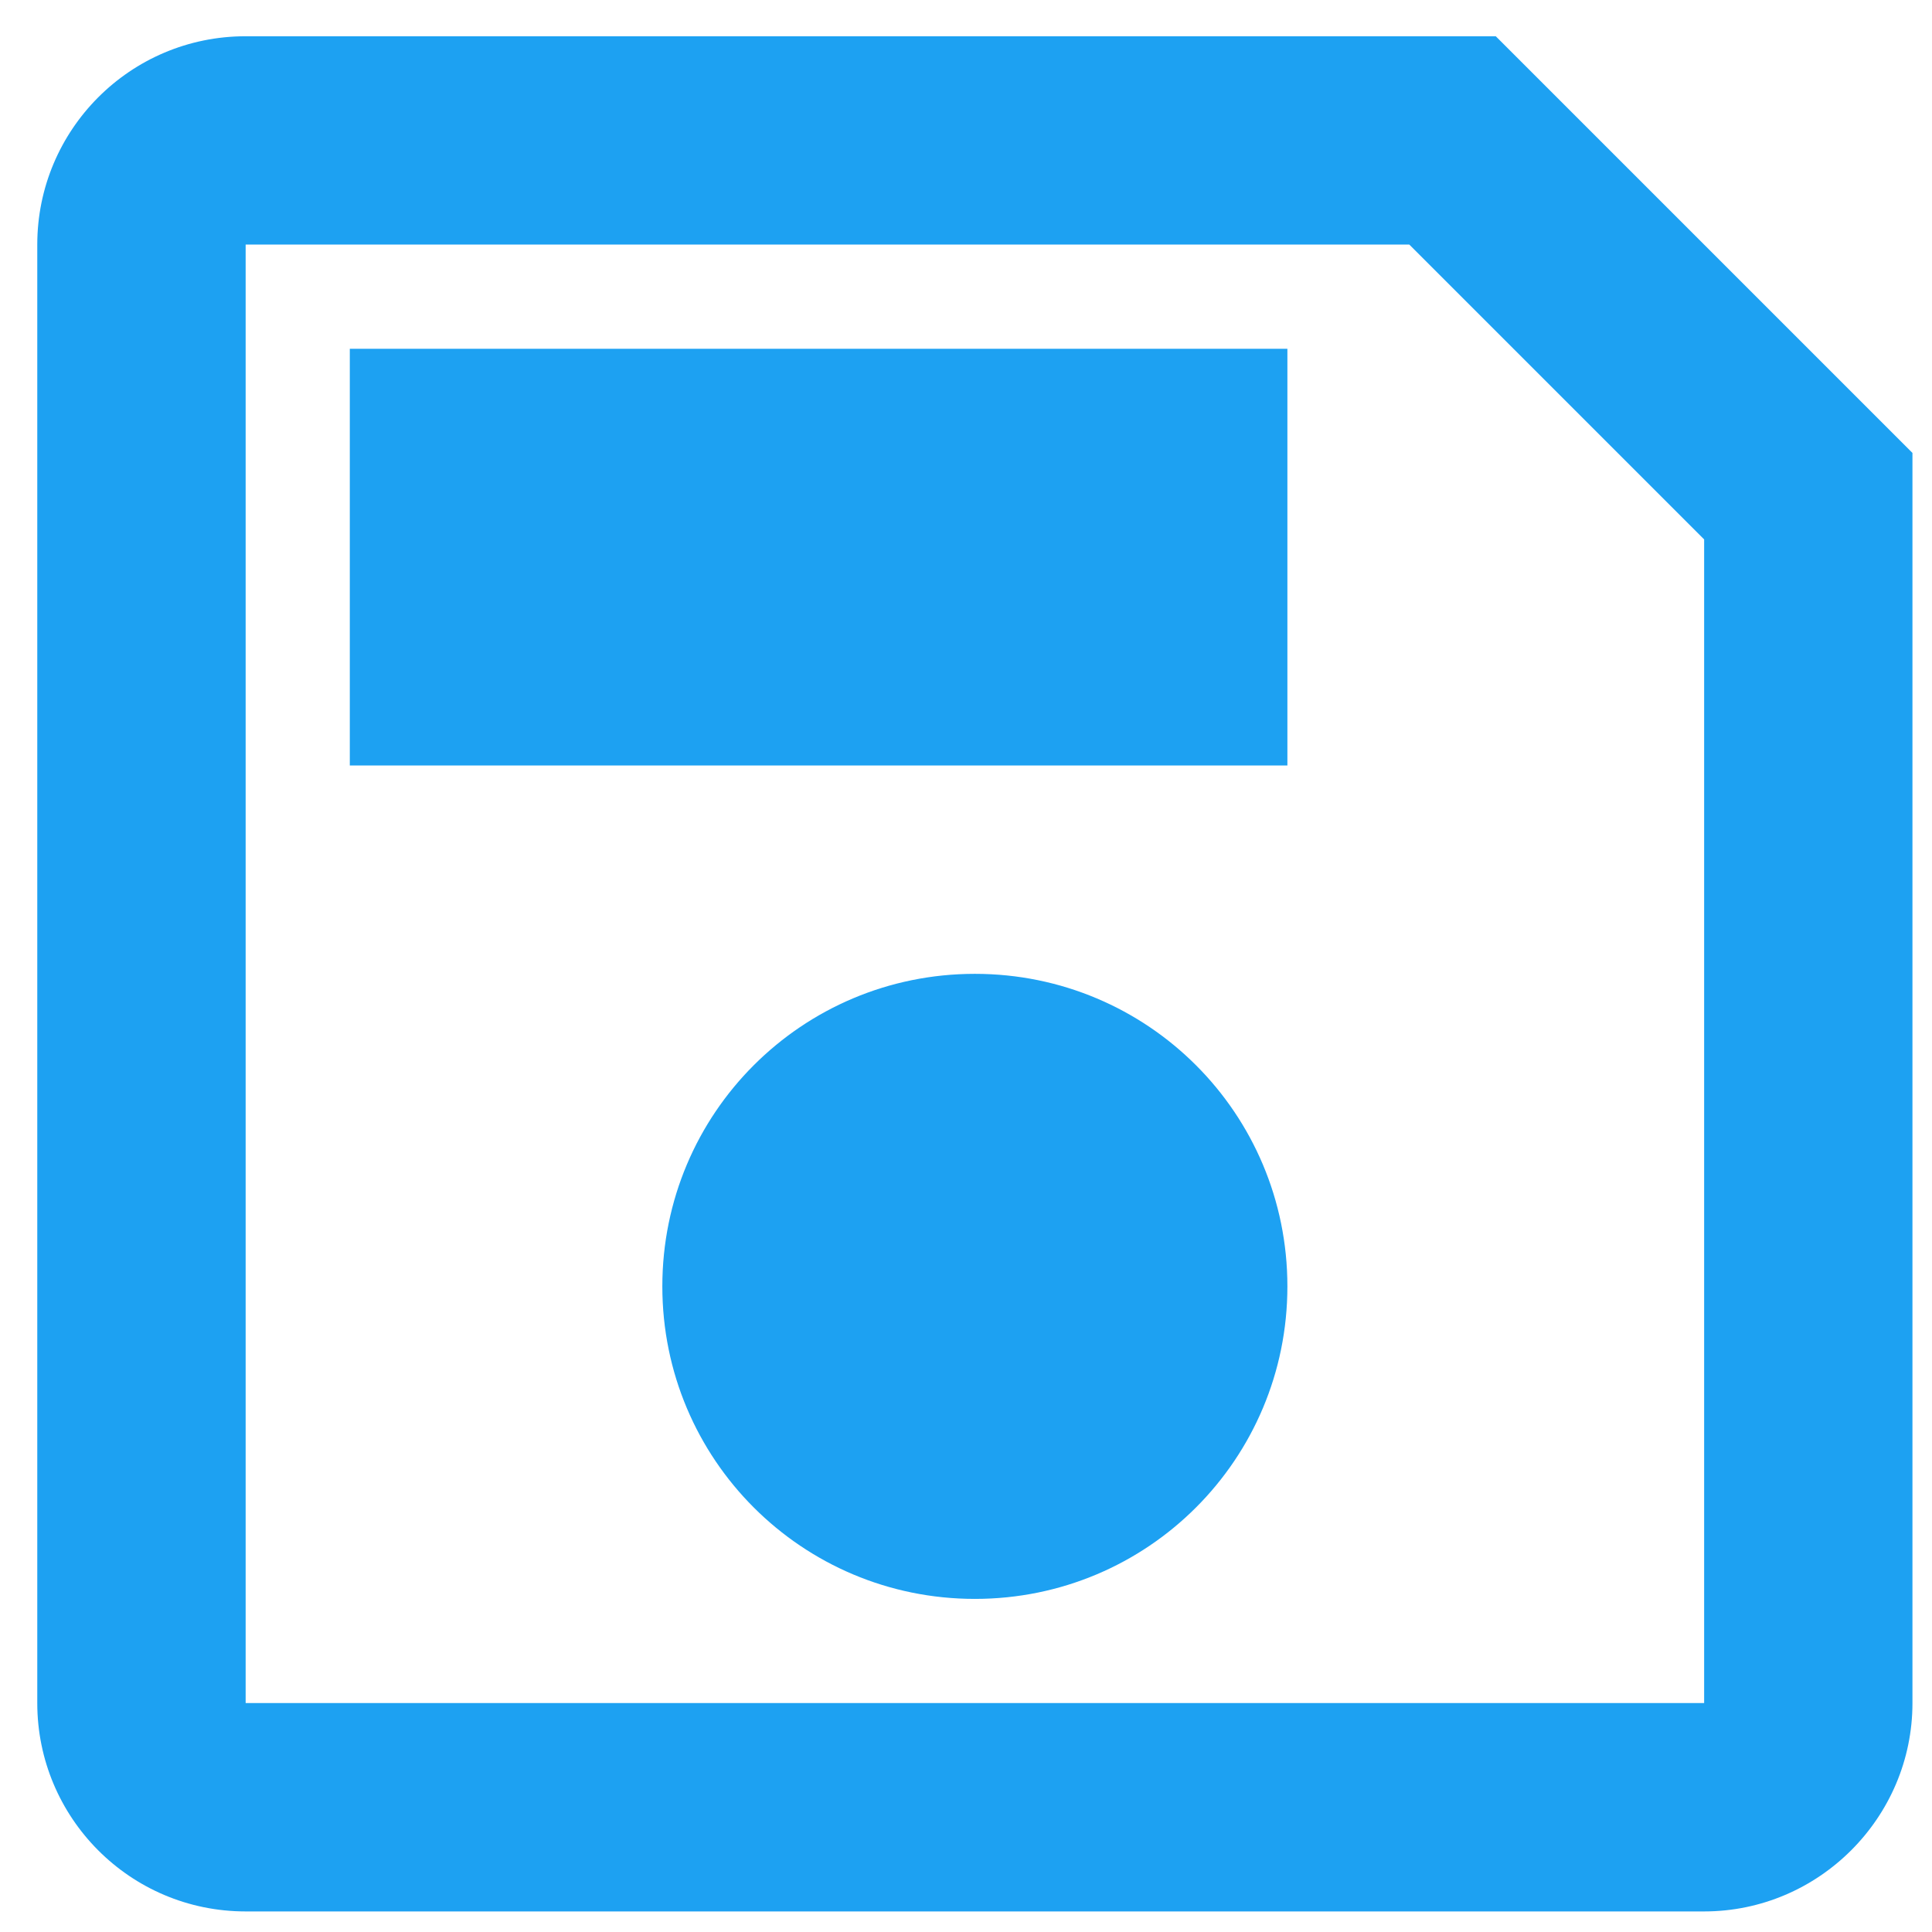 <svg width="34" height="34" viewBox="0 0 34 34" fill="none" xmlns="http://www.w3.org/2000/svg">
<path d="M26.323 0.638H4.323C2.288 0.638 0.656 2.288 0.656 4.304V29.971C0.656 31.988 2.288 33.638 4.323 33.638H29.99C32.006 33.638 33.656 31.988 33.656 29.971V7.971L26.323 0.638ZM29.99 29.971H4.323V4.304H24.801L29.99 9.493V29.971ZM17.156 17.138C14.113 17.138 11.656 19.594 11.656 22.638C11.656 25.681 14.113 28.138 17.156 28.138C20.2 28.138 22.656 25.681 22.656 22.638C22.656 19.594 20.2 17.138 17.156 17.138ZM6.156 6.138H22.656V13.471H6.156V6.138Z" fill="#1DA1F2"/>
</svg>
